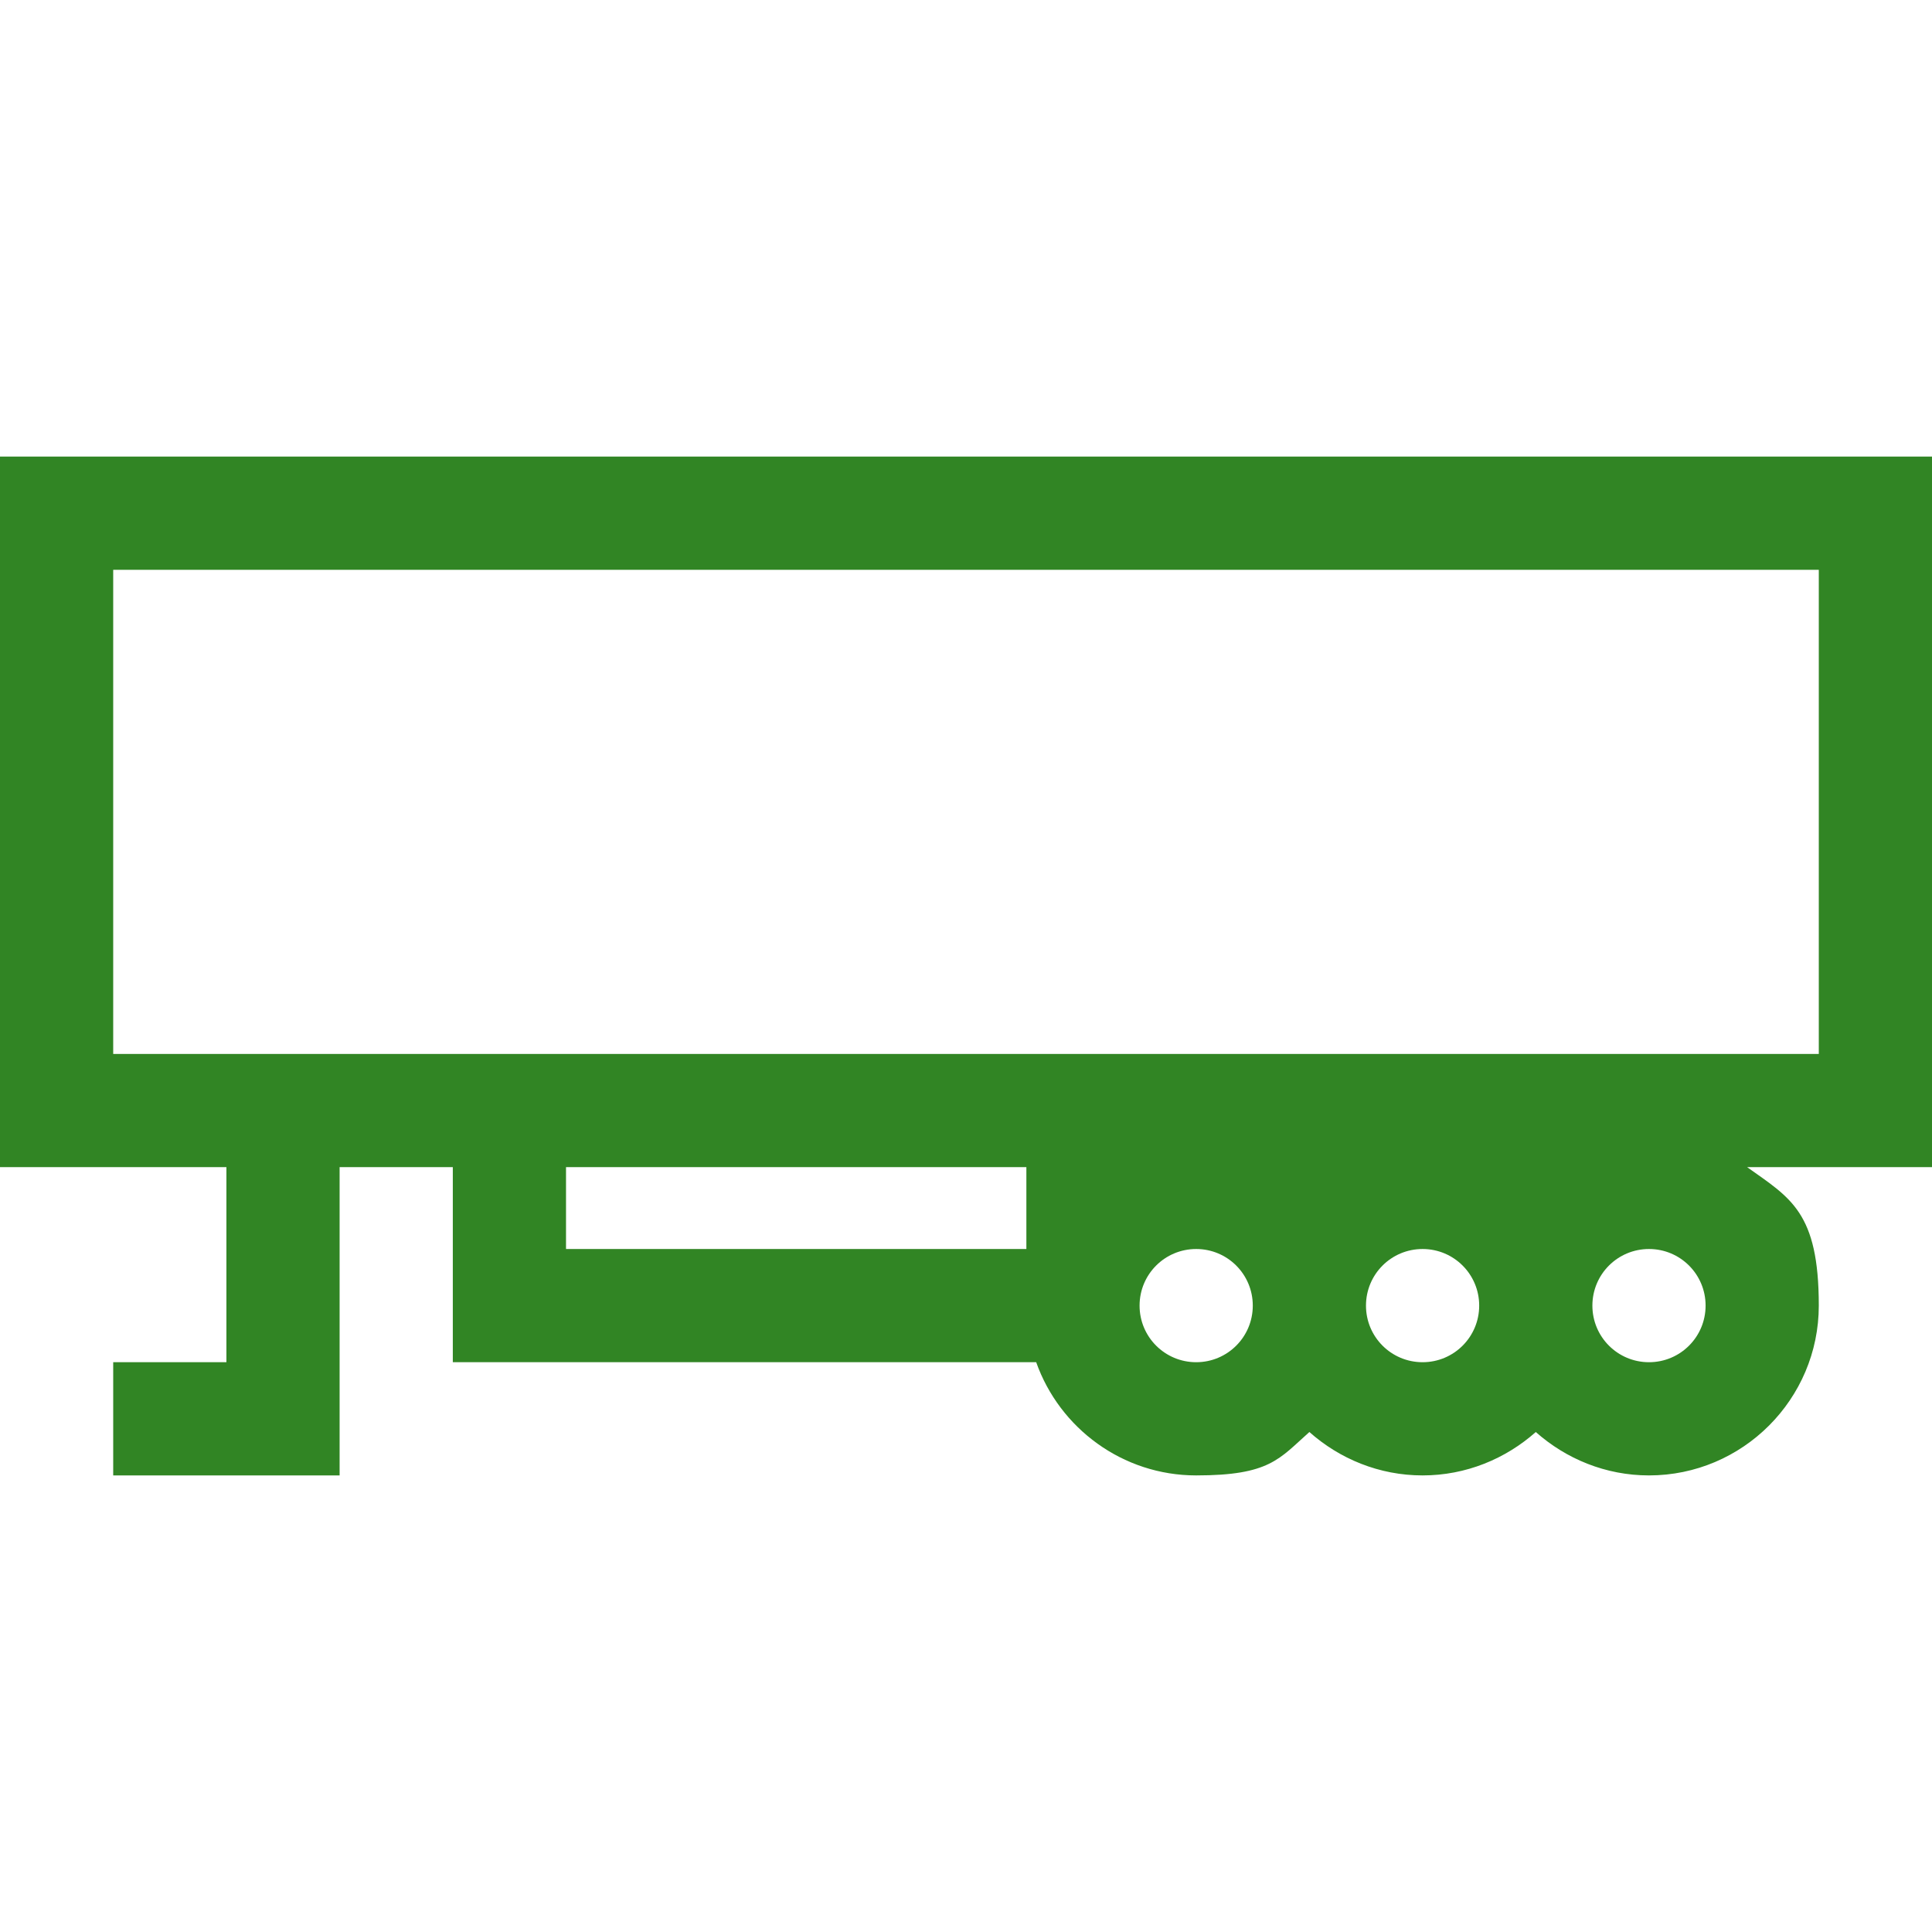 <?xml version="1.0" encoding="UTF-8"?>
<svg id="Capa_1" xmlns="http://www.w3.org/2000/svg" version="1.1" viewBox="0 0 512 512">
  <!-- Generator: Adobe Illustrator 30.0.0, SVG Export Plug-In . SVG Version: 2.1.1 Build 123)  -->
  <defs>
    <style>
      .st0 {
        fill: #318524;
      }
    </style>
  </defs>
  <path class="st0" d="M512,121H0v188.3h60v51.7h-30v30h60v-81.7h30v51.7h154.6c6.2,17.5,22.9,30,42.4,30s22-4.4,30-11.5c8,7.1,18.5,11.5,30,11.5s22-4.4,30-11.5c8,7.1,18.5,11.5,30,11.5,24.8,0,45-20.2,45-45s-7.5-28.5-19-36.7h49V121ZM272,331h-122v-21.7h122v21.7ZM317,361c-8.3,0-15-6.7-15-15s6.7-15,15-15,15,6.7,15,15-6.7,15-15,15ZM377,361c-8.3,0-15-6.7-15-15s6.7-15,15-15,15,6.7,15,15-6.7,15-15,15ZM437,361c-8.3,0-15-6.7-15-15s6.7-15,15-15,15,6.7,15,15-6.7,15-15,15ZM482,279.3H30v-128.3h452v128.3Z"/>
</svg>